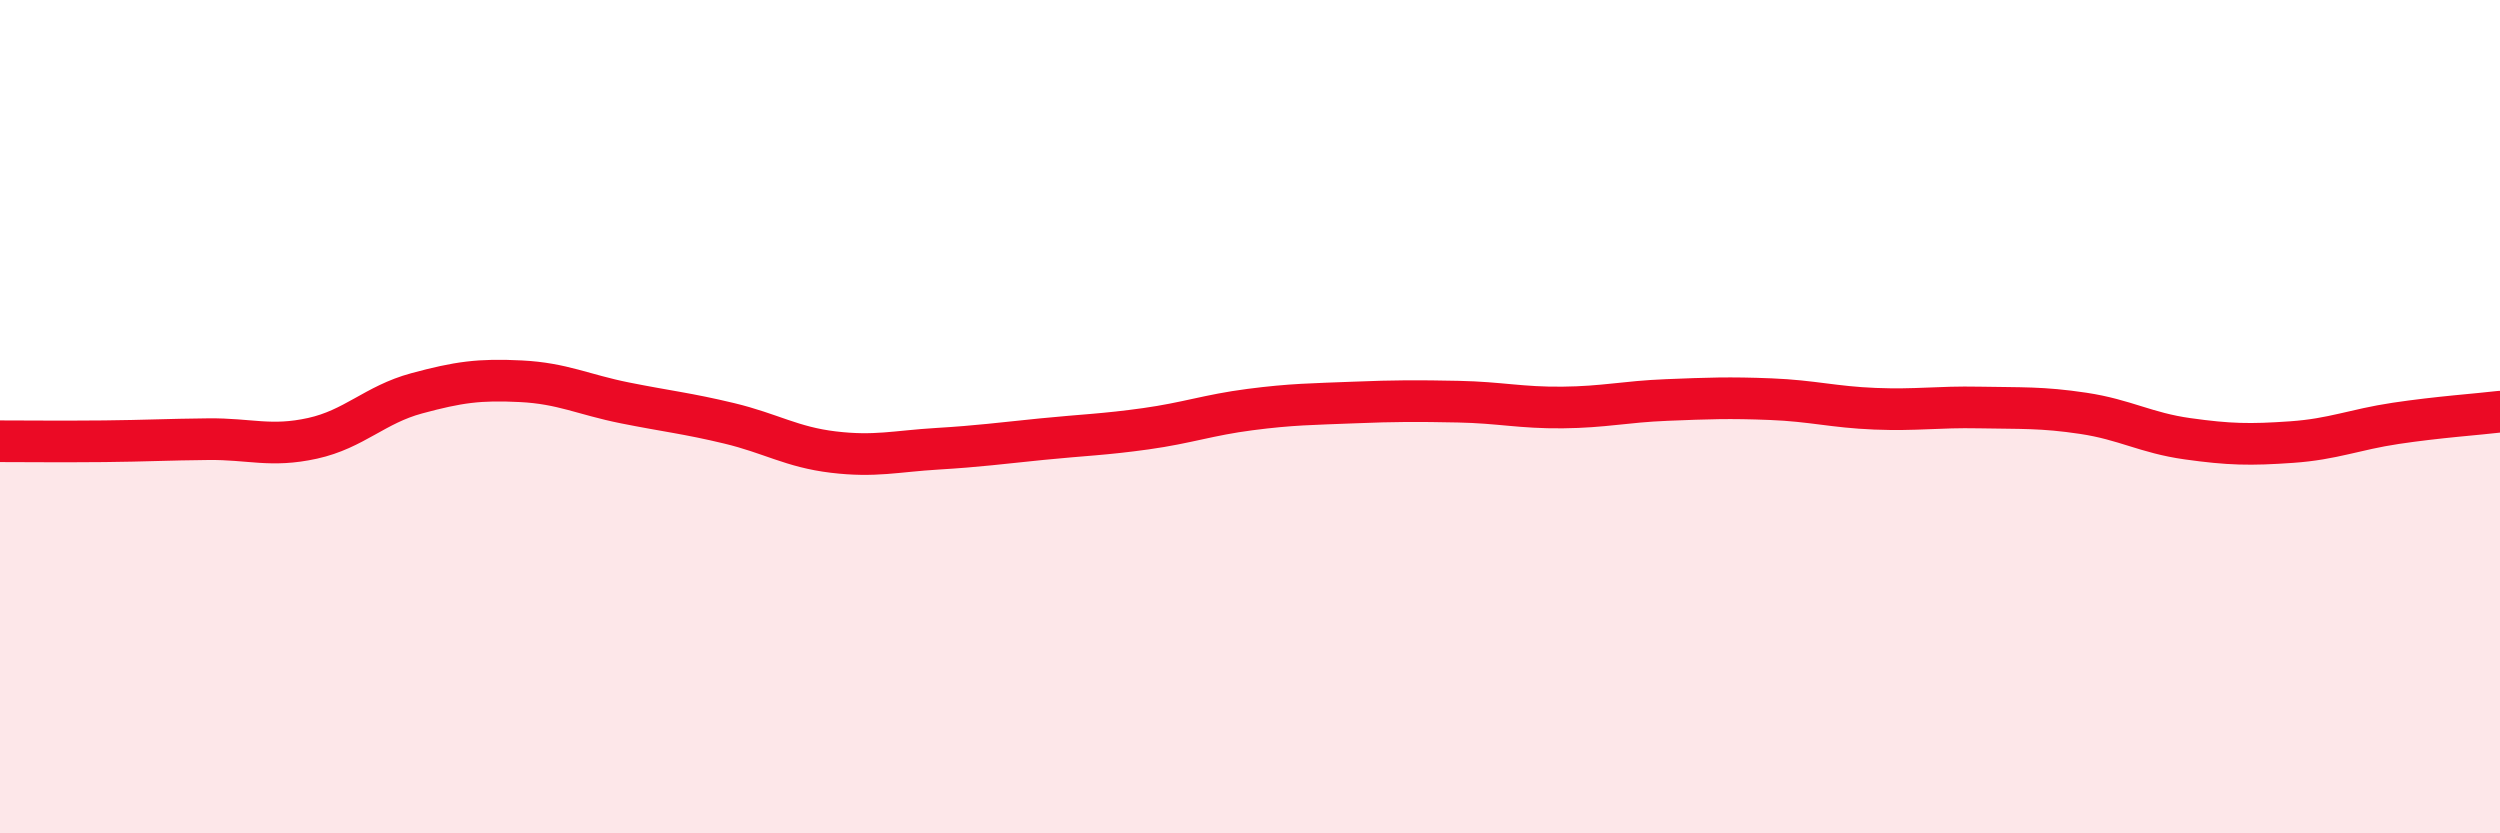 
    <svg width="60" height="20" viewBox="0 0 60 20" xmlns="http://www.w3.org/2000/svg">
      <path
        d="M 0,10.59 C 0.5,10.59 1.5,10.6 2.5,10.59 C 3.5,10.58 4,10.55 5,10.54 C 6,10.53 6.5,10.74 7.5,10.52 C 8.5,10.3 9,9.71 10,9.44 C 11,9.17 11.5,9.1 12.5,9.15 C 13.5,9.2 14,9.47 15,9.67 C 16,9.87 16.5,9.92 17.5,10.16 C 18.5,10.4 19,10.73 20,10.85 C 21,10.97 21.5,10.83 22.5,10.77 C 23.5,10.71 24,10.64 25,10.54 C 26,10.44 26.5,10.43 27.5,10.29 C 28.5,10.15 29,9.96 30,9.83 C 31,9.7 31.5,9.7 32.5,9.66 C 33.5,9.62 34,9.62 35,9.64 C 36,9.66 36.5,9.79 37.5,9.78 C 38.5,9.77 39,9.64 40,9.6 C 41,9.56 41.5,9.54 42.5,9.58 C 43.5,9.62 44,9.77 45,9.81 C 46,9.85 46.5,9.76 47.5,9.78 C 48.5,9.8 49,9.77 50,9.92 C 51,10.07 51.5,10.39 52.5,10.53 C 53.5,10.67 54,10.68 55,10.61 C 56,10.54 56.5,10.31 57.5,10.16 C 58.5,10.01 59.5,9.94 60,9.88L60 20L0 20Z"
        fill="#EB0A25"
        opacity="0.1"
        stroke-linecap="round"
        stroke-linejoin="round"
      />
      <path
        d="M 0,10.59 C 0.5,10.59 1.5,10.6 2.5,10.59 C 3.5,10.58 4,10.55 5,10.54 C 6,10.53 6.5,10.74 7.5,10.52 C 8.5,10.3 9,9.71 10,9.44 C 11,9.17 11.5,9.1 12.5,9.15 C 13.5,9.2 14,9.47 15,9.67 C 16,9.87 16.5,9.92 17.5,10.16 C 18.5,10.4 19,10.73 20,10.85 C 21,10.97 21.5,10.83 22.5,10.77 C 23.5,10.71 24,10.64 25,10.54 C 26,10.44 26.5,10.43 27.5,10.29 C 28.5,10.15 29,9.96 30,9.83 C 31,9.7 31.5,9.7 32.5,9.66 C 33.5,9.62 34,9.62 35,9.64 C 36,9.66 36.5,9.79 37.5,9.78 C 38.5,9.77 39,9.64 40,9.6 C 41,9.56 41.5,9.54 42.5,9.58 C 43.5,9.62 44,9.77 45,9.81 C 46,9.85 46.5,9.76 47.5,9.78 C 48.5,9.8 49,9.77 50,9.92 C 51,10.07 51.5,10.39 52.5,10.53 C 53.5,10.67 54,10.68 55,10.61 C 56,10.54 56.5,10.31 57.5,10.16 C 58.5,10.01 59.5,9.94 60,9.88"
        stroke="#EB0A25"
        stroke-width="1"
        fill="none"
        stroke-linecap="round"
        stroke-linejoin="round"
      />
    </svg>
  